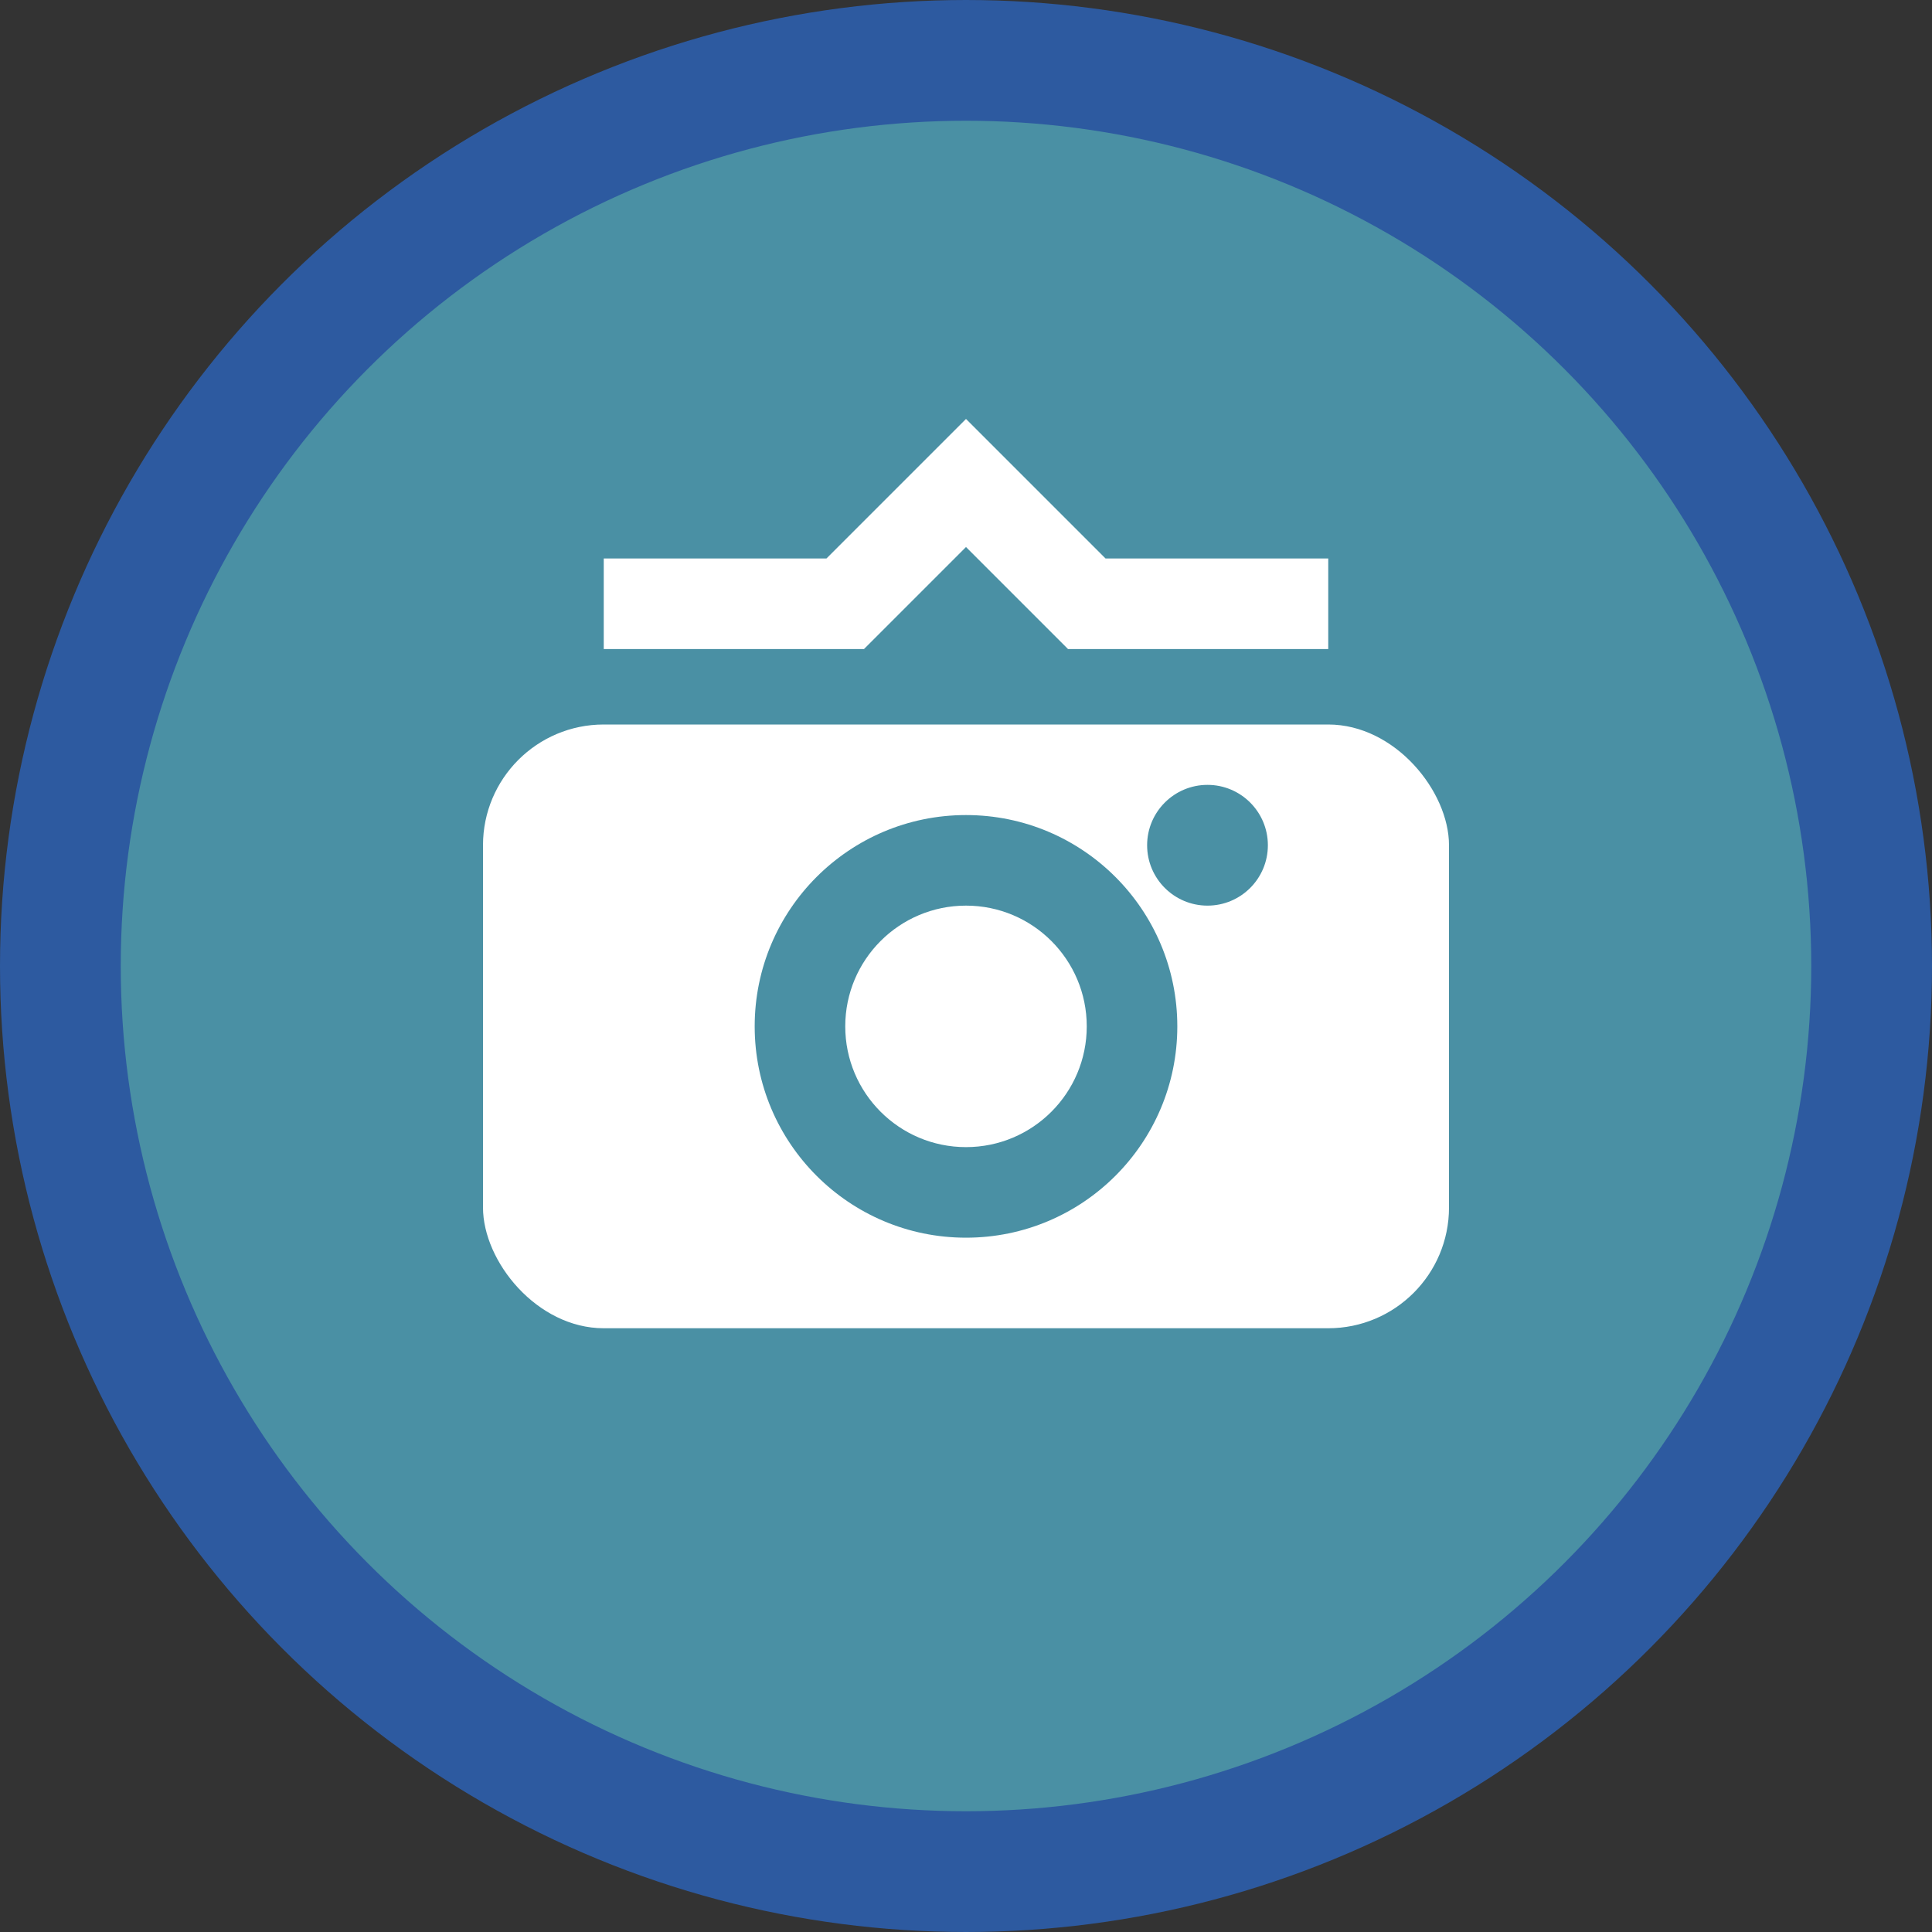 <svg xmlns="http://www.w3.org/2000/svg" width="32" height="32" viewBox="0 0 32 32">
  <rect x="0" y="0" width="32" height="32" fill="#333333" stroke="none"/>
  <!-- Background circle -->
  <circle cx="16" cy="16" r="15" fill="#4a90a4" stroke="#2d5aa0" stroke-width="2"/>

  <!-- Camera body -->
  <rect x="8" y="12" width="16" height="10" rx="2" fill="white"/>

  <!-- Camera lens -->
  <circle cx="16" cy="17" r="3.5" fill="#4a90a4"/>
  <circle cx="16" cy="17" r="2" fill="white"/>

  <!-- Camera flash/button -->
  <circle cx="20" cy="14" r="1" fill="#4a90a4"/>

  <!-- Vintage photo effect -->
  <path d="M10 10 L14 10 L16 8 L18 10 L22 10" stroke="white" stroke-width="1.5" fill="none"/>
</svg>